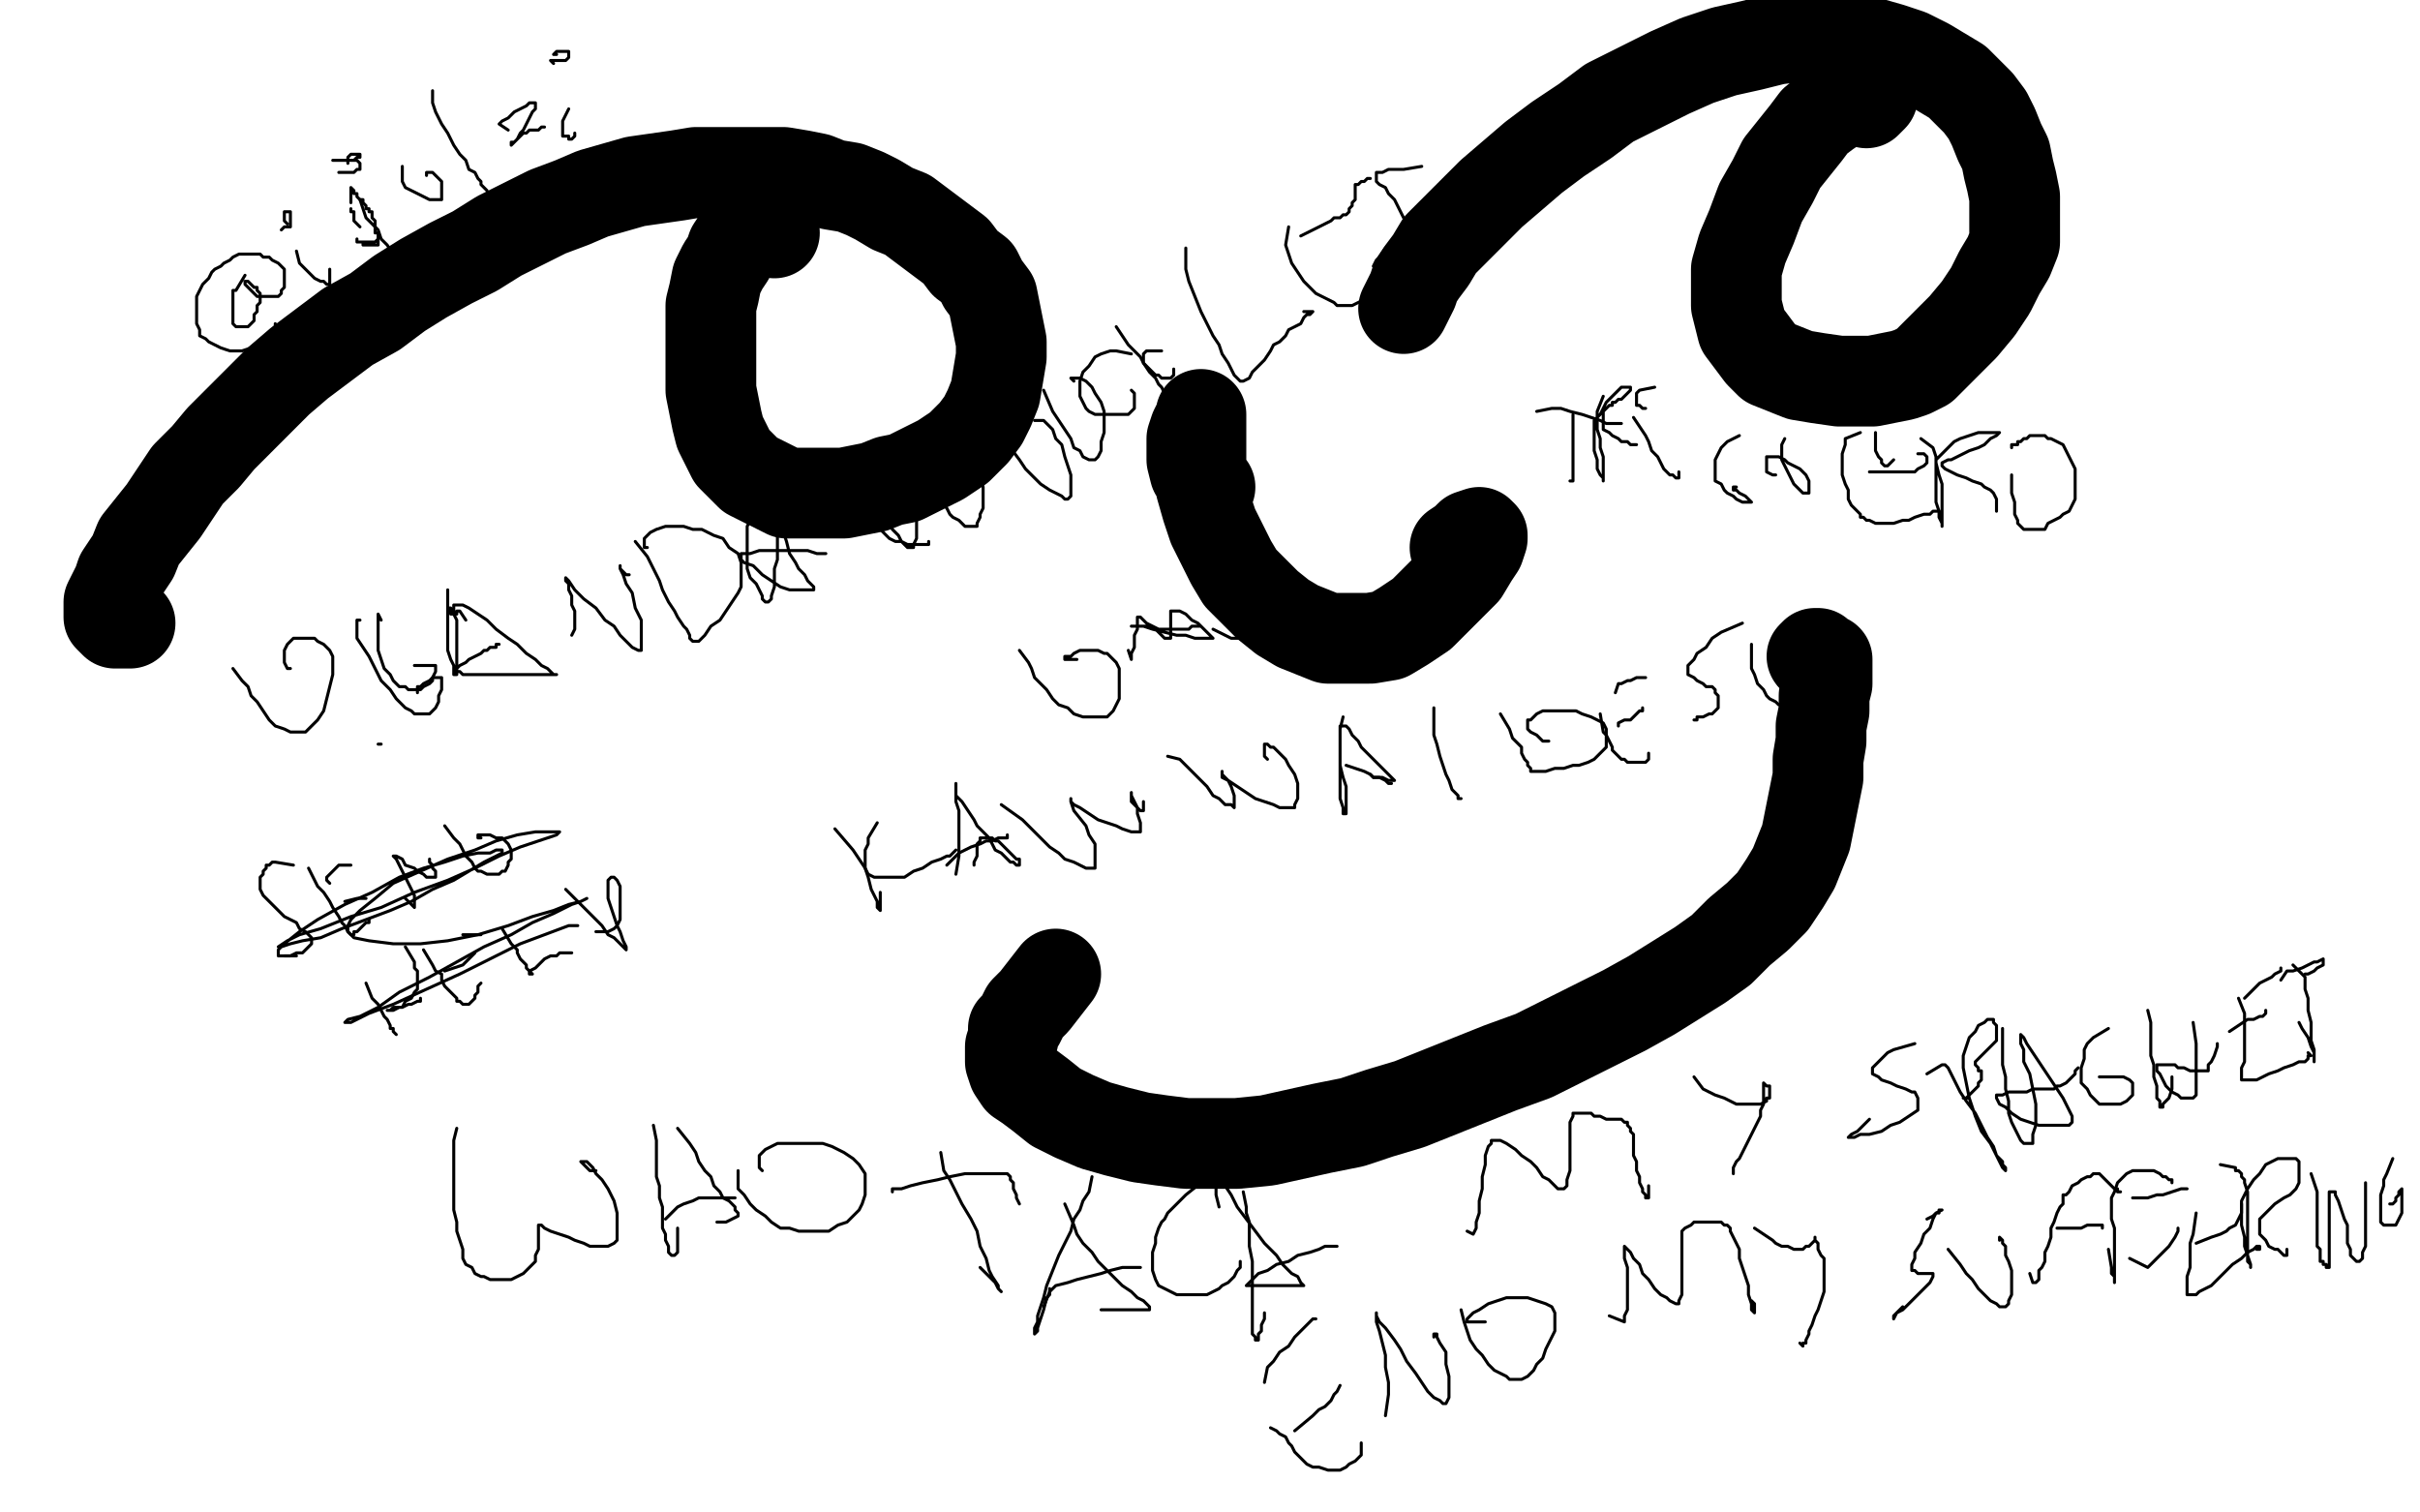 <?xml version="1.0" standalone="no"?>
<!DOCTYPE svg PUBLIC "-//W3C//DTD SVG 1.1//EN"
"http://www.w3.org/Graphics/SVG/1.1/DTD/svg11.dtd">

<svg width="800" height="500" version="1.1" xmlns="http://www.w3.org/2000/svg" xmlns:xlink="http://www.w3.org/1999/xlink" style="stroke-antialiasing: false"><desc>This SVG has been created on https://colorillo.com/</desc><rect x='0' y='0' width='800' height='500' style='fill: rgb(255,255,255); stroke-width:0' /><polyline points="43,206 38,206 38,206 37,205 37,205 36,204 36,204 36,203 36,203 36,202 36,202 36,201 36,201 36,199 36,199 37,197 37,197 38,195 38,195 39,193 39,193 40,190 40,190 42,187 44,184 46,179 50,174 54,169 58,163 62,157 68,151 73,145 79,139 85,133 92,126 99,120 107,114 115,108 124,103 132,97 140,92 149,87 157,83 165,78 173,74 181,70 189,67 196,64 203,62 210,60 217,59 224,58 230,57 236,57 241,57 247,57 253,57 259,57 265,58 270,59 275,61 281,62 286,64 290,66 295,69 300,71 304,74 308,77 312,80 316,83 319,87 323,90 325,94 328,98 329,103 330,108 331,113 331,118 330,124 329,130 327,135 325,139 322,143 320,145 317,148 314,150 311,152 307,154 303,156 299,158 294,159 289,161 284,162 279,163 273,163 268,163 264,163 260,163 256,161 252,159 248,157 245,154 242,151 240,147 238,143 237,139 236,134 235,129 235,124 235,119 235,114 235,110 235,105 235,101 236,97 237,92 239,88 241,85 242,82 244,79 246,77 247,76 248,75 249,74 250,74 251,74 253,75 254,76 256,77" style="fill: none; stroke: #000000; stroke-width: 30; stroke-linejoin: round; stroke-linecap: round; stroke-antialiasing: false; stroke-antialias: 0; opacity: 1.0"/>
<polyline points="464,102 466,98 466,98 467,96 467,96 468,93 468,93 470,90 470,90 473,86 473,86 476,81 476,81 481,76 481,76 487,70 487,70 493,64 493,64 500,58 500,58 507,52 507,52 515,46 515,46 524,40 524,40 532,34 542,29 552,24 561,20 570,17 579,15 587,13 595,12 603,12 610,13 618,14 625,16 631,18 637,21 642,24 647,27 651,31 654,34 657,38 659,42 661,47 663,51 664,56 665,60 666,65 666,70 666,74 666,80 664,85 661,90 658,96 654,102 649,108 644,113 640,117 636,121 632,123 629,124 624,125 619,126 614,126 608,126 601,125 595,124 590,122 585,120 582,117 579,113 576,109 575,105 574,101 574,95 574,89 576,82 579,75 582,67 586,60 589,54 593,49 597,44 600,40 604,37 607,35 609,33 612,32 614,31 616,31 617,30 618,30 619,30 619,31 619,32 617,34" style="fill: none; stroke: #000000; stroke-width: 30; stroke-linejoin: round; stroke-linecap: round; stroke-antialiasing: false; stroke-antialias: 0; opacity: 1.0"/>
<polyline points="400,161 395,156 395,156 394,152 394,152 394,149 394,149 394,145 394,145 395,142 395,142 396,140 396,140 397,138 397,138 397,137 397,137 397,139 397,139 397,141 397,141 397,145 397,150 397,155 397,161 399,168 401,174 404,180 407,186 410,191 415,196 419,200 424,204 429,207 434,209 439,211 443,211 448,211 453,211 459,210 464,207 470,203 475,198 480,193 484,189 487,184 489,181 490,178 490,177 489,176 486,177 484,179 481,181" style="fill: none; stroke: #000000; stroke-width: 30; stroke-linejoin: round; stroke-linecap: round; stroke-antialiasing: false; stroke-antialias: 0; opacity: 1.0"/>
<polyline points="349,322 342,331 342,331 339,334 339,334 337,338 337,338 335,340 335,340 335,343 335,343 334,346 334,346 334,348 334,348 334,351 334,351 335,354 335,354 337,357 337,357 340,359 340,359 344,362 344,362 349,366 349,366 355,369 355,369 362,372 362,372 369,374 377,376 384,377 392,378 401,378 409,378 419,377 428,375 437,373 447,371 456,368 466,365 476,361 486,357 496,353 507,349 517,344 527,339 537,334 546,329 554,324 562,319 569,314 575,308 581,303 586,298 590,292 593,287 595,282 597,277 598,272 599,267 600,262 601,257 601,251 602,245 602,240 603,235 603,230 604,226 604,223 604,220 604,218 602,217 601,216 600,216 599,217" style="fill: none; stroke: #000000; stroke-width: 30; stroke-linejoin: round; stroke-linecap: round; stroke-antialiasing: false; stroke-antialias: 0; opacity: 1.0"/>
<circle cx="599.5" cy="217.5" r="15" style="fill: #000000; stroke-antialiasing: false; stroke-antialias: 0; opacity: 1.0"/>
<polyline points="151,373 150,377 150,377 150,379 150,379 150,381 150,381 150,383 150,383 150,386 150,386 150,389 150,389 150,393 150,393 150,396 150,396 150,400 150,400 151,404 151,404 151,407 152,410 153,413 153,416 154,418 156,419 157,421 159,422 160,422 162,423 164,423 166,423 169,423 171,422 173,421 174,420 176,418 177,417 177,415 178,413 178,411 178,409 178,407 178,406 178,405 179,405 180,406 182,407 185,408 188,409 190,410 193,411 195,412 198,412 200,412 201,412 203,411 204,410 204,409 204,407 204,404 204,401 203,397 201,393 199,390 197,388 196,386 195,385 194,384 193,384 192,384 193,385 195,387 196,387 197,387" style="fill: none; stroke: #000000; stroke-width: 1; stroke-linejoin: round; stroke-linecap: round; stroke-antialiasing: false; stroke-antialias: 0; opacity: 1.0"/>
<polyline points="216,372 217,377 217,377 217,380 217,380 217,382 217,382 217,385 217,385 217,389 217,389 218,392 218,392 218,396 218,396 219,399 219,399 219,403 219,403 219,406 219,406 220,408 220,408 220,410 220,410 221,412 221,414 222,415 223,415 224,414 224,411 224,408 224,406" style="fill: none; stroke: #000000; stroke-width: 1; stroke-linejoin: round; stroke-linecap: round; stroke-antialiasing: false; stroke-antialias: 0; opacity: 1.0"/>
<polyline points="224,373 228,378 228,378 230,381 230,381 231,384 231,384 233,387 233,387 235,389 235,389 236,392 236,392 238,394 238,394 239,396 239,396 241,397 241,397 242,398 242,398 243,399 243,400 244,401 244,402 242,403 240,404 239,404 237,404" style="fill: none; stroke: #000000; stroke-width: 1; stroke-linejoin: round; stroke-linecap: round; stroke-antialiasing: false; stroke-antialias: 0; opacity: 1.0"/>
<polyline points="220,403 224,399 224,399 226,398 226,398 229,397 229,397 231,396 231,396 233,396 233,396 236,396 236,396 238,396 238,396 239,396 239,396 241,396 241,396 242,396 243,396" style="fill: none; stroke: #000000; stroke-width: 1; stroke-linejoin: round; stroke-linecap: round; stroke-antialiasing: false; stroke-antialias: 0; opacity: 1.0"/>
<polyline points="244,387 244,391 244,391 244,393 244,393 246,395 246,395 248,398 248,398 250,400 250,400 253,402 253,402 255,404 255,404 258,406 258,406 261,406 261,406 264,407 264,407 267,407 267,407 271,407 271,407 274,407 277,405 280,404 282,402 284,400 285,398 286,395 286,393 286,390 286,388 284,385 282,383 279,381 275,379 272,378 269,378 266,378 263,378 260,378 257,378 255,379 253,380 252,381 251,382 251,383 251,384 251,386 252,387" style="fill: none; stroke: #000000; stroke-width: 1; stroke-linejoin: round; stroke-linecap: round; stroke-antialiasing: false; stroke-antialias: 0; opacity: 1.0"/>
<polyline points="311,381 312,387 312,387 314,390 314,390 316,394 316,394 318,398 318,398 321,403 321,403 323,407 323,407 324,412 324,412 326,416 326,416 327,420 327,420 328,422 328,422 330,425 330,425 330,426 331,427 330,426 329,424 326,421 325,420 324,419" style="fill: none; stroke: #000000; stroke-width: 1; stroke-linejoin: round; stroke-linecap: round; stroke-antialiasing: false; stroke-antialias: 0; opacity: 1.0"/>
<polyline points="295,394 295,393 295,393 298,393 298,393 301,392 301,392 305,391 305,391 310,390 310,390 314,389 314,389 319,388 319,388 323,388 323,388 326,388 326,388 329,388 331,388 332,388 333,388 334,389 334,390 335,391 335,393 336,395 336,396 337,398" style="fill: none; stroke: #000000; stroke-width: 1; stroke-linejoin: round; stroke-linecap: round; stroke-antialiasing: false; stroke-antialias: 0; opacity: 1.0"/>
<polyline points="361,389 360,394 360,394 358,397 358,397 357,400 357,400 355,403 355,403 354,407 354,407 352,411 352,411 350,415 350,415 348,420 348,420 346,425 346,425 345,429 345,429 344,432 344,432 343,435 343,437 342,439 342,440 342,441 343,440 343,439 344,436 345,433 346,429 347,428 347,426" style="fill: none; stroke: #000000; stroke-width: 1; stroke-linejoin: round; stroke-linecap: round; stroke-antialiasing: false; stroke-antialias: 0; opacity: 1.0"/>
<polyline points="352,398 355,405 356,408 358,411 361,414 363,417 366,420 369,423 371,425 374,427 376,429 378,430 379,431 380,432 380,433 378,433 376,433 373,433 369,433 367,433 364,433" style="fill: none; stroke: #000000; stroke-width: 1; stroke-linejoin: round; stroke-linecap: round; stroke-antialiasing: false; stroke-antialias: 0; opacity: 1.0"/>
<polyline points="345,432 347,427 349,425 353,424 356,423 360,422 364,421 367,420 371,419 373,419 375,419 376,419 377,419" style="fill: none; stroke: #000000; stroke-width: 1; stroke-linejoin: round; stroke-linecap: round; stroke-antialiasing: false; stroke-antialias: 0; opacity: 1.0"/>
<polyline points="397,391 392,395 392,395 390,397 390,397 388,399 388,399 386,401 386,401 385,403 385,403 384,404 384,404 383,406 383,406 382,409 382,409 382,411 382,411 381,414 381,414 381,417 381,417 381,420 381,420 382,423 382,423 383,425 383,425 385,426 385,426 387,427 389,428 392,428 394,428 397,428 399,428 401,427 403,426 404,425 406,424 407,423 408,422 409,420 410,419 410,417" style="fill: none; stroke: #000000; stroke-width: 1; stroke-linejoin: round; stroke-linecap: round; stroke-antialiasing: false; stroke-antialias: 0; opacity: 1.0"/>
<polyline points="411,394 412,399 412,399 412,401 412,401 413,404 413,404 413,408 413,408 413,412 413,412 414,417 414,417 414,422 414,422 414,427 414,427 414,432 414,432 414,436 414,439 414,441 415,442 415,443 416,443 416,442 416,441 417,440 417,438 418,436 418,435 418,434" style="fill: none; stroke: #000000; stroke-width: 1; stroke-linejoin: round; stroke-linecap: round; stroke-antialiasing: false; stroke-antialias: 0; opacity: 1.0"/>
<polyline points="403,399 402,395 402,395 402,394 402,394 402,392 402,392 402,391 402,391 402,390 402,390 403,390 403,390 404,390 404,390 405,392 407,395 409,399 412,403 415,407 418,411 422,415 424,418 427,421 429,422 430,424 431,425 430,425 428,425 426,425 423,425 421,425 418,425 416,425 414,425 413,425 412,425 413,424 414,423 416,421 419,420 422,418 426,417 429,415 433,414 436,413 438,412 440,412 442,412" style="fill: none; stroke: #000000; stroke-width: 1; stroke-linejoin: round; stroke-linecap: round; stroke-antialiasing: false; stroke-antialias: 0; opacity: 1.0"/>
<polyline points="485,407 487,408 487,408 488,406 488,406 488,404 488,404 489,401 489,401 489,397 489,397 490,393 490,393 490,389 490,389 491,385 491,382 492,379 493,378 493,377 494,377 496,377 498,378 501,380 503,382 506,384 508,386 510,389 512,390 514,392 515,393 516,393 517,393 518,392 518,390 519,387 519,383 519,379 519,376 519,373 519,371 520,369 520,368 521,368 523,368 524,368 526,368 527,369 529,369 531,370 532,370 534,370 536,370 537,371 538,371 538,372 539,373 539,374 540,375 540,376 540,377 540,379 540,380 540,382 541,384 541,387 542,389 542,391 543,393 543,394 544,395 544,396 545,396 545,394 545,393 545,392" style="fill: none; stroke: #000000; stroke-width: 1; stroke-linejoin: round; stroke-linecap: round; stroke-antialiasing: false; stroke-antialias: 0; opacity: 1.0"/>
<polyline points="560,356 563,360 563,360 565,361 565,361 567,362 567,362 570,363 570,363 572,364 572,364 574,365 574,365 577,365 577,365 579,365 579,365 581,365 582,365 584,364 584,363 585,363 585,362 585,361 585,360 585,359 584,359 583,358 583,359 583,360 583,361 583,362 583,363 583,365 582,367 582,369 581,371 580,373 579,375 578,377 577,379 576,381 575,383 574,384 573,386 573,387 573,388" style="fill: none; stroke: #000000; stroke-width: 1; stroke-linejoin: round; stroke-linecap: round; stroke-antialiasing: false; stroke-antialias: 0; opacity: 1.0"/>
<polyline points="633,345 626,347 626,347 624,348 624,348 622,350 622,350 621,351 621,351 620,352 620,352 619,353 619,353 619,354 619,354 619,355 619,355 621,356 621,356 622,357 622,357 625,358 625,358 627,359 630,360 632,361 633,361 634,363 634,364 634,365 634,367 631,369 628,371 625,372 622,374 618,375 615,375 613,376 612,376 611,376 612,375 614,374 616,372 617,371 618,370" style="fill: none; stroke: #000000; stroke-width: 1; stroke-linejoin: round; stroke-linecap: round; stroke-antialiasing: false; stroke-antialias: 0; opacity: 1.0"/>
<polyline points="637,355 642,352 642,352 643,352 643,352 644,353 644,353 645,355 645,355 646,357 646,357 648,361 648,361 650,364 650,364 653,368 653,368 655,372 655,372 657,376 657,376 659,379 659,379 660,382 660,382 662,384 662,385 663,386 663,387 662,386 661,384 660,382 658,378 655,374 653,369 651,363 650,358 649,353 649,349 650,346 651,343 653,341 654,339 656,338 657,337 658,337 659,337 659,338 660,339 660,340 660,342 660,343 660,344 659,345 658,346 657,347 656,348 655,349 654,350 653,351 653,352 654,353 654,354 655,354 655,355 655,356 655,357 654,358 654,359 653,360 652,361 651,362 650,363 649,363 650,363 651,363" style="fill: none; stroke: #000000; stroke-width: 1; stroke-linejoin: round; stroke-linecap: round; stroke-antialiasing: false; stroke-antialias: 0; opacity: 1.0"/>
<polyline points="662,340 662,345 662,345 662,348 662,348 662,352 662,352 663,356 663,356 663,360 663,360 664,364 664,364 664,368 664,368 665,371 665,371 666,373 667,375 668,377 669,378 670,378 671,378 672,378 672,377 672,375 673,372 673,369 673,365 672,360 671,355 669,351 669,347 668,345 668,343 668,342 669,343 670,345 672,348 674,351 676,354 678,357 680,360 682,363 683,365 684,367 685,369 685,370 685,371 684,372 683,372 680,372 678,372 674,372 671,371 668,370 665,368 663,366 661,365 660,363 660,362 662,362 664,361 666,361 668,361 670,361 672,360 674,360 676,360 677,360 679,360 680,359 681,359 683,358 684,357 686,355 686,354 687,353" style="fill: none; stroke: #000000; stroke-width: 1; stroke-linejoin: round; stroke-linecap: round; stroke-antialiasing: false; stroke-antialias: 0; opacity: 1.0"/>
<polyline points="697,340 692,343 690,345 689,347 689,350 688,353 688,355 688,358 690,360 691,362 692,363 694,365 696,365 698,365 699,365 701,365 703,364 704,363 705,362 705,361 705,360 705,359 705,358 704,357 702,356 700,356 699,356 697,356 696,356 695,356 694,356" style="fill: none; stroke: #000000; stroke-width: 1; stroke-linejoin: round; stroke-linecap: round; stroke-antialiasing: false; stroke-antialias: 0; opacity: 1.0"/>
<polyline points="710,334 711,338 711,338 711,341 711,341 711,345 711,345 711,349 711,349 712,352 712,352 712,356 712,356 713,359 713,359 713,361 713,361 713,363 713,363 714,364 714,364 714,365 714,365 714,366 715,366 715,365 716,364 717,363 718,360 718,358 718,357 718,356" style="fill: none; stroke: #000000; stroke-width: 1; stroke-linejoin: round; stroke-linecap: round; stroke-antialiasing: false; stroke-antialias: 0; opacity: 1.0"/>
<polyline points="725,338 726,345 726,345 726,348 726,348 726,351 726,351 726,354 726,354 726,356 726,356 726,358 726,358 726,360 726,360 726,361 726,361 726,362 726,362 725,363 725,363 724,363 723,363 721,363 720,362 718,361 716,359 715,357 714,355 713,354 713,353 713,352 714,352 715,352 716,352 717,352 719,352 720,353 722,353 724,354 726,354 727,354 728,354 729,354 730,354 730,352 731,351 732,349 733,346 733,345" style="fill: none; stroke: #000000; stroke-width: 1; stroke-linejoin: round; stroke-linecap: round; stroke-antialiasing: false; stroke-antialias: 0; opacity: 1.0"/>
<polyline points="740,330 742,335 742,335 742,338 742,341 742,344 742,347 742,349 742,351 741,353 741,354 741,355 741,356 741,357 742,357 743,357 744,357 746,357 748,356 750,355 753,354 755,353 758,352 760,351 762,351 763,350 763,349 764,349 763,348" style="fill: none; stroke: #000000; stroke-width: 1; stroke-linejoin: round; stroke-linecap: round; stroke-antialiasing: false; stroke-antialias: 0; opacity: 1.0"/>
<polyline points="737,341 743,337 745,337 747,336 748,336 749,335 749,334" style="fill: none; stroke: #000000; stroke-width: 1; stroke-linejoin: round; stroke-linecap: round; stroke-antialiasing: false; stroke-antialias: 0; opacity: 1.0"/>
<polyline points="742,330 746,326 746,326 747,325 747,325 749,324 749,324 751,323 751,323 752,322 752,322 754,321 754,321 754,320 754,320" style="fill: none; stroke: #000000; stroke-width: 1; stroke-linejoin: round; stroke-linecap: round; stroke-antialiasing: false; stroke-antialias: 0; opacity: 1.0"/>
<polyline points="758,319 762,323 762,327 763,330 763,334 764,338 764,341 764,344 765,347 765,349 765,350 765,351 765,350 765,348 764,346 763,343 761,340 760,338" style="fill: none; stroke: #000000; stroke-width: 1; stroke-linejoin: round; stroke-linecap: round; stroke-antialiasing: false; stroke-antialias: 0; opacity: 1.0"/>
<polyline points="754,324 756,321 758,321 761,320 763,319 765,318 766,318 768,317 768,318 768,319 766,320 765,321 763,322 762,322" style="fill: none; stroke: #000000; stroke-width: 1; stroke-linejoin: round; stroke-linecap: round; stroke-antialiasing: false; stroke-antialias: 0; opacity: 1.0"/>
<circle cx="141.5" cy="93.5" r="0" style="fill: #000000; stroke-antialiasing: false; stroke-antialias: 0; opacity: 1.0"/>
<polyline points="81,91 78,96 78,96 77,96 77,96 77,97 77,97 77,99 77,99 77,100 77,100 77,101 77,101 77,103 77,103 77,104 77,104 77,106 77,107 78,108 79,108 80,108 81,108 82,108 83,107 84,106 84,104 85,103 85,101 86,100 86,99 86,98 86,97 85,96 85,95 84,95 83,94 82,93 81,93 81,94 82,95 83,96 84,97 85,98 86,98 87,98 88,98 90,98 91,98 92,98 93,97 93,96 94,95 94,94 94,93 94,92 94,90 94,89 93,88 92,87 90,86 89,85 87,85 86,84 84,84 82,84 81,84 79,84 77,85 76,86 74,87 73,88 71,89 70,90 69,92 68,93 67,94 66,96 65,98 65,99 65,101 65,103 65,105 65,107 66,109 66,111 68,112 69,113 71,114 73,115 76,116 78,116 80,116 83,115 85,114 87,113 89,111 90,110 91,109 91,108 91,107" style="fill: none; stroke: #000000; stroke-width: 1; stroke-linejoin: round; stroke-linecap: round; stroke-antialiasing: false; stroke-antialias: 0; opacity: 1.0"/>
<polyline points="98,83 99,87 99,87 101,89 101,89 102,90 102,90 104,92 104,92 106,93 106,93 107,93 107,93 108,94 108,94 109,94 109,94 109,93 109,92 109,91 109,90 109,89" style="fill: none; stroke: #000000; stroke-width: 1; stroke-linejoin: round; stroke-linecap: round; stroke-antialiasing: false; stroke-antialias: 0; opacity: 1.0"/>
<polyline points="93,76 94,75 94,75 95,75 95,75 96,75 96,75 96,74 96,74 96,73 96,73 96,72 96,72 96,71 96,71 96,70 95,70 94,70 94,71 94,72 94,73 95,74" style="fill: none; stroke: #000000; stroke-width: 1; stroke-linejoin: round; stroke-linecap: round; stroke-antialiasing: false; stroke-antialias: 0; opacity: 1.0"/>
<polyline points="119,66 121,72 121,72 123,74 123,74 125,76 125,76 126,79 126,79 128,81 128,81 130,84 130,84 131,86 131,86 132,88 132,88 133,90 133,90 133,92 133,92 134,93 134,94 133,95 132,95 131,95 129,95 126,95 124,95 122,95 120,94 119,93 118,92 118,91 118,90" style="fill: none; stroke: #000000; stroke-width: 1; stroke-linejoin: round; stroke-linecap: round; stroke-antialiasing: false; stroke-antialias: 0; opacity: 1.0"/>
<polyline points="112,57 115,57 115,57 116,57 116,57 117,57 117,57 118,56 118,56 119,56 119,56 119,55 119,55 119,54 119,54 118,53 117,53 116,53 114,53 113,53 112,53 111,53 110,53 111,53 112,53 113,53 115,53 116,53 117,53 118,52 119,52 119,51 118,51 117,51 116,51 115,52 115,53 115,54" style="fill: none; stroke: #000000; stroke-width: 1; stroke-linejoin: round; stroke-linecap: round; stroke-antialiasing: false; stroke-antialias: 0; opacity: 1.0"/>
<polyline points="133,55 133,60 133,60 134,62 134,62 136,63 136,63 138,64 138,64 140,65 140,65 142,66 142,66 143,66 143,66 144,66 144,66 145,66 145,66 146,66 146,66 146,65 146,65 146,64 146,64 146,63 146,63 146,62 146,61 146,60 145,59 144,58 143,57 142,57 141,57 141,58" style="fill: none; stroke: #000000; stroke-width: 1; stroke-linejoin: round; stroke-linecap: round; stroke-antialiasing: false; stroke-antialias: 0; opacity: 1.0"/>
<circle cx="141.5" cy="58.5" r="0" style="fill: #000000; stroke-antialiasing: false; stroke-antialias: 0; opacity: 1.0"/>
<polyline points="143,30 143,34 143,34 144,37 144,37 146,41 146,41 148,44 148,44 150,48 150,48 152,51 152,51 154,53 154,53 155,56 155,56 157,57 157,57 158,59 158,59 159,60 159,60 159,61 159,61 160,62 160,62 161,63" style="fill: none; stroke: #000000; stroke-width: 1; stroke-linejoin: round; stroke-linecap: round; stroke-antialiasing: false; stroke-antialias: 0; opacity: 1.0"/>
<polyline points="119,75 117,73 117,73 117,72 117,72 117,71 117,71 117,70 117,70 116,70 116,69" style="fill: none; stroke: #000000; stroke-width: 1; stroke-linejoin: round; stroke-linecap: round; stroke-antialiasing: false; stroke-antialias: 0; opacity: 1.0"/>
<polyline points="116,67 116,65 116,64 116,63 116,62 117,63 117,64 118,64 118,65 119,66 120,66 120,67 121,68 121,69 122,69 122,70 123,70 123,71 123,72 124,73 124,74 124,75 124,76 124,77 125,77 125,78 125,79 124,80 123,80 122,80 121,80 120,80 119,80 118,80 118,79 118,80 119,80 120,80 120,81 121,81 122,81 123,81 124,81 125,81 125,80 125,79" style="fill: none; stroke: #000000; stroke-width: 1; stroke-linejoin: round; stroke-linecap: round; stroke-antialiasing: false; stroke-antialias: 0; opacity: 1.0"/>
<polyline points="168,43 165,41 165,41 166,40 168,39 170,37 172,36 174,35 175,34 176,34 177,34 177,35 177,36 176,37 175,39 174,41 173,43 172,44 171,46 170,47 169,48 169,47 170,47 171,46 172,45 173,44 174,44 175,43 176,43 178,43 179,42 180,42" style="fill: none; stroke: #000000; stroke-width: 1; stroke-linejoin: round; stroke-linecap: round; stroke-antialiasing: false; stroke-antialias: 0; opacity: 1.0"/>
<polyline points="188,36 186,40 186,40 186,42 186,42 186,43 186,43 186,44 186,44 186,45 186,45 187,45 187,45 188,45 188,45 188,46 188,46 189,46 189,46 190,45 190,44" style="fill: none; stroke: #000000; stroke-width: 1; stroke-linejoin: round; stroke-linecap: round; stroke-antialiasing: false; stroke-antialias: 0; opacity: 1.0"/>
<polyline points="183,21 182,20 182,20 183,20 183,20 184,20 184,20 185,20 185,20 186,20 186,20 187,20 187,20 188,19 188,19 188,18 188,17 187,17 186,17 185,17 184,17 183,18 184,18" style="fill: none; stroke: #000000; stroke-width: 1; stroke-linejoin: round; stroke-linecap: round; stroke-antialiasing: false; stroke-antialias: 0; opacity: 1.0"/>
<polyline points="125,246 126,246 126,246" style="fill: none; stroke: #000000; stroke-width: 1; stroke-linejoin: round; stroke-linecap: round; stroke-antialiasing: false; stroke-antialias: 0; opacity: 1.0"/>
<polyline points="77,221 80,225 80,225 82,227 82,227 83,230 83,230 85,232 85,232 87,235 87,235 89,238 89,238 91,240 91,240 94,241 94,241 96,242 96,242 99,242 99,242 101,242 101,242 103,240 105,238 107,235 108,231 109,227 110,223 110,220 110,217 109,215 107,213 105,212 104,211 102,211 100,211 99,211 97,211 96,212 95,213 94,215 94,217 94,219 95,221 96,221" style="fill: none; stroke: #000000; stroke-width: 1; stroke-linejoin: round; stroke-linecap: round; stroke-antialiasing: false; stroke-antialias: 0; opacity: 1.0"/>
<circle cx="147.5" cy="223.5" r="0" style="fill: #000000; stroke-antialiasing: false; stroke-antialias: 0; opacity: 1.0"/>
<polyline points="119,205 118,205 118,205 118,206 118,206 118,207 118,207 118,209 118,209 118,211 118,211 120,214 120,214 122,217 122,217 124,221 124,221 126,225 126,225 129,228 129,228 131,231 131,231 134,234 134,234 136,235 136,235 137,236 139,236 141,236 142,236 144,234 145,232 145,230 146,228 146,226 146,225 146,224 145,224 144,224 143,224 142,225 140,226 139,227 138,227 138,228 138,229" style="fill: none; stroke: #000000; stroke-width: 1; stroke-linejoin: round; stroke-linecap: round; stroke-antialiasing: false; stroke-antialias: 0; opacity: 1.0"/>
<polyline points="126,205 125,203 125,203 125,204 125,204 125,206 125,206 125,207 125,207 125,210 125,210 125,212 125,212 125,215 125,215 126,218 126,218 127,221 127,221 129,223 130,225 132,227 134,227 135,228 137,228 139,228 140,227 142,226 143,225 143,224 144,222 144,221 144,220 143,220 142,220 141,220 140,220 138,220 137,220 138,220 139,220 140,220 141,220" style="fill: none; stroke: #000000; stroke-width: 1; stroke-linejoin: round; stroke-linecap: round; stroke-antialiasing: false; stroke-antialias: 0; opacity: 1.0"/>
<polyline points="154,205 152,202 151,202 151,203 150,203 149,203 149,202 149,201 148,201 148,200 148,199 148,198 148,197 148,196 148,195 148,196 148,197 148,200 148,204 148,207 148,211 148,215 149,218 150,220 150,222 150,223 151,223 151,222 151,221 151,218 151,216 151,213 151,210 151,207 151,205 150,203 150,201 150,200 151,200 153,200 155,201 158,203 161,205 164,208 168,211 171,213 174,216 177,218 179,220 181,221 182,222 183,223 184,223 183,223 181,223 178,223 174,223 170,223 166,223 163,223 160,223 158,223 156,223 155,223 153,223 152,222 151,222 151,221 152,220 154,219 155,218 157,217 159,216 160,215 161,215 162,214 163,214 164,214 164,213 165,213" style="fill: none; stroke: #000000; stroke-width: 1; stroke-linejoin: round; stroke-linecap: round; stroke-antialiasing: false; stroke-antialias: 0; opacity: 1.0"/>
<polyline points="189,210 190,208 190,208 190,206 190,206 190,204 190,204 190,202 190,202 189,200 189,200 189,197 189,197 188,195 188,195 188,193 188,193 187,192 187,192 187,191 187,191 188,192 190,195 193,198 197,201 200,205 203,207 205,210 207,212 209,214 211,215 212,215 212,214 212,212 212,209 212,205 210,201 209,196 207,193 206,190 205,188 205,187 205,188 206,189 207,190 208,190" style="fill: none; stroke: #000000; stroke-width: 1; stroke-linejoin: round; stroke-linecap: round; stroke-antialiasing: false; stroke-antialias: 0; opacity: 1.0"/>
<polyline points="210,179 214,184 216,188 218,192 219,195 221,199 223,202 224,204 226,207 227,208 228,210 228,211 229,212 230,212 231,212 232,211 233,210 235,207 238,205 240,202 242,199 244,196 245,194 245,191 245,189 245,186 244,183 241,181 239,178 236,177 232,175 229,175 226,174 222,174 220,174 217,175 215,176 214,177 213,178 213,179 213,180 213,181 214,181" style="fill: none; stroke: #000000; stroke-width: 1; stroke-linejoin: round; stroke-linecap: round; stroke-antialiasing: false; stroke-antialias: 0; opacity: 1.0"/>
<polyline points="255,166 250,169 250,169 248,172 248,172 247,174 247,174 247,177 247,177 247,180 247,180 247,183 247,183 247,185 247,185 247,188 247,188 248,191 248,191 250,193 250,193 251,195 251,195 252,197 252,197 252,198 252,198 253,199 254,199 255,198 255,197 256,194 256,191 256,188 257,185 257,181 257,177 257,174 257,172 257,170 257,169 257,171 258,173 259,176 260,179 261,183 263,186 264,188 266,190 267,192 268,193 269,194 269,195 268,195 266,195 264,195 261,195 258,194 255,192 252,190 249,187 246,186 245,185 245,184 245,183 246,183 248,183 251,182 255,182 258,182 261,182 264,182 267,182 270,183 272,183 273,183" style="fill: none; stroke: #000000; stroke-width: 1; stroke-linejoin: round; stroke-linecap: round; stroke-antialiasing: false; stroke-antialias: 0; opacity: 1.0"/>
<polyline points="282,155 286,161 288,164 290,167 292,170 294,173 295,175 297,177 298,179 299,180 300,181 301,181 302,181 302,180 303,178 303,176 303,175 303,173 303,171 303,169 302,168 302,167 301,167 300,167 299,167 298,167 296,167 294,168 293,169 291,170 291,171 291,173 291,175 292,176 294,178 296,179 298,179 300,180 302,180 304,180 305,180 307,180 307,179" style="fill: none; stroke: #000000; stroke-width: 1; stroke-linejoin: round; stroke-linecap: round; stroke-antialiasing: false; stroke-antialias: 0; opacity: 1.0"/>
<circle cx="307.5" cy="179.5" r="0" style="fill: #000000; stroke-antialiasing: false; stroke-antialias: 0; opacity: 1.0"/>
<polyline points="310,155 309,158 309,158 310,160 310,160 310,161 310,161 311,163 311,163 312,165 312,165 312,167 312,167 313,168 313,168 314,170 314,170 315,171 315,171 317,172 318,173 319,174 320,174 321,174 322,174 323,174 323,173 324,171 324,170 325,168 325,166 325,164 325,161 324,158 323,155 322,152 321,149 321,147 321,146 320,146 319,147 319,149 319,151 319,152 319,153" style="fill: none; stroke: #000000; stroke-width: 1; stroke-linejoin: round; stroke-linecap: round; stroke-antialiasing: false; stroke-antialias: 0; opacity: 1.0"/>
<polyline points="334,148 337,152 337,152 339,155 339,155 342,158 342,158 344,160 344,160 347,162 347,162 349,163 349,163 351,164 351,164 352,165 352,165 353,165 354,164 354,162 354,160 354,157 353,154 352,151 351,147 349,145 348,142 346,140 345,139 344,139 343,139 342,139" style="fill: none; stroke: #000000; stroke-width: 1; stroke-linejoin: round; stroke-linecap: round; stroke-antialiasing: false; stroke-antialias: 0; opacity: 1.0"/>
<polyline points="345,129 348,136 348,136 350,139 350,139 352,142 352,142 354,145 354,145 355,148 355,148 357,149 357,149 358,151 358,151 360,152 360,152 361,152 361,152 362,152 363,151 364,149 364,146 365,143 365,140 365,136 364,133 362,130 361,128 359,126 357,125 356,125 355,125 354,125 355,126" style="fill: none; stroke: #000000; stroke-width: 1; stroke-linejoin: round; stroke-linecap: round; stroke-antialiasing: false; stroke-antialias: 0; opacity: 1.0"/>
<polyline points="374,117 369,116 369,116 367,116 367,116 364,117 364,117 362,118 362,118 360,121 360,121 358,123 358,123 357,126 357,126 357,129 357,129 357,131 357,131 358,133 358,133 359,135 359,135 360,136 360,136 362,137 362,137 364,137 364,137 366,137 368,137 370,137 371,137 373,137 374,136 375,135 375,134 375,132 375,130 374,129" style="fill: none; stroke: #000000; stroke-width: 1; stroke-linejoin: round; stroke-linecap: round; stroke-antialiasing: false; stroke-antialias: 0; opacity: 1.0"/>
<circle cx="374.5" cy="129.5" r="0" style="fill: #000000; stroke-antialiasing: false; stroke-antialias: 0; opacity: 1.0"/>
<polyline points="369,108 373,114 373,114 375,116 375,116 377,118 377,118 378,120 378,120 380,123 380,123 382,125 382,125 383,127 383,127 384,128 384,128 385,130 385,130 386,131 386,131 387,133 387,133 387,134 388,135 388,136 389,136 389,137 390,137" style="fill: none; stroke: #000000; stroke-width: 1; stroke-linejoin: round; stroke-linecap: round; stroke-antialiasing: false; stroke-antialias: 0; opacity: 1.0"/>
<polyline points="384,116 379,116 379,116 378,117 378,117 378,118 378,118 378,119 378,119 378,120 378,120 379,121 379,121 380,122 380,122 381,123 381,123 382,124 382,124 383,124 383,124 384,125 385,125 386,125 387,125 388,124 388,123 388,122" style="fill: none; stroke: #000000; stroke-width: 1; stroke-linejoin: round; stroke-linecap: round; stroke-antialiasing: false; stroke-antialias: 0; opacity: 1.0"/>
<polyline points="392,82 392,89 392,89 393,93 393,93 395,98 395,98 397,103 397,103 399,107 399,107 401,111 401,111 403,114 403,114 404,117 404,117 406,120 406,120 407,122 407,122 408,124 408,124 409,125 409,125 410,126 410,126 411,126 413,125 414,123 416,121 418,119 420,116 421,114 423,113 425,111 426,109 428,108 430,107 431,105 432,104 433,104 434,103 433,103 432,103 431,103" style="fill: none; stroke: #000000; stroke-width: 1; stroke-linejoin: round; stroke-linecap: round; stroke-antialiasing: false; stroke-antialias: 0; opacity: 1.0"/>
<polyline points="426,75 425,81 425,81 426,84 426,84 427,87 427,87 429,90 429,90 431,93 431,93 433,95 433,95 435,97 435,97 437,98 437,98 439,99 439,99 441,100 441,100 442,101 444,101 446,101 447,101 449,100 451,99 453,98 455,96 457,95 458,94 459,94 460,93 461,93 461,92 461,91 461,90 461,89 460,89" style="fill: none; stroke: #000000; stroke-width: 1; stroke-linejoin: round; stroke-linecap: round; stroke-antialiasing: false; stroke-antialias: 0; opacity: 1.0"/>
<polyline points="430,78 436,75 436,75 438,74 438,74 440,73 440,73 441,72 441,72 443,72 443,72 444,71 444,71 445,71 445,71 446,70 446,70 446,69 446,69 447,68 447,68 447,67 448,66 448,64 448,63 448,62 448,61 449,61 450,60 451,60 452,59 453,59" style="fill: none; stroke: #000000; stroke-width: 1; stroke-linejoin: round; stroke-linecap: round; stroke-antialiasing: false; stroke-antialias: 0; opacity: 1.0"/>
<polyline points="470,55 464,56 464,56 461,56 461,56 459,56 459,56 457,57 457,57 456,57 456,57 455,57 455,57 455,58 455,58 455,59 455,59 455,60 455,60 456,61 456,61 458,62 458,62 459,64 461,66 462,68 463,70 464,72 465,74 465,75 465,77 465,78 465,79 464,79 463,79 462,79 461,80 459,81 458,82 456,85 455,86 454,88" style="fill: none; stroke: #000000; stroke-width: 1; stroke-linejoin: round; stroke-linecap: round; stroke-antialiasing: false; stroke-antialias: 0; opacity: 1.0"/>
<polyline points="337,215 340,219 340,219 341,221 341,221 342,224 342,224 344,226 344,226 346,228 346,228 348,231 348,231 350,233 350,233 353,234 353,234 355,236 355,236 358,237 360,237 362,237 364,237 366,237 367,236 368,235 369,233 370,231 370,230 370,228 370,226 370,223 370,221 369,219 368,218 366,216 365,216 363,215 361,215 359,215 357,215 355,216 354,217 353,217 352,217 352,218 353,218 354,218 355,218 356,218" style="fill: none; stroke: #000000; stroke-width: 1; stroke-linejoin: round; stroke-linecap: round; stroke-antialiasing: false; stroke-antialias: 0; opacity: 1.0"/>
<polyline points="373,215 374,218 374,218 374,217 374,217 374,216 374,216 375,214 375,214 375,212 375,210 376,208 376,206 376,205 376,204 377,204 378,205 379,206 381,207 382,208 383,209 384,210 385,211 386,211 387,211 387,210 387,209 387,207 387,205 387,204 387,203 387,202 388,202 389,202 390,202 392,203 394,205 396,206 398,208 399,209 400,210 401,211 400,211 398,211 395,211 392,210 389,210 385,209 381,208 378,207 376,207 375,207 374,207 375,207 376,207 379,207 381,207 383,208 386,208 388,208 391,208 393,208 394,207 395,207 396,207 397,207" style="fill: none; stroke: #000000; stroke-width: 1; stroke-linejoin: round; stroke-linecap: round; stroke-antialiasing: false; stroke-antialias: 0; opacity: 1.0"/>
<polyline points="401,208 407,211 407,211 408,211 408,211 409,211 409,211 410,211 410,211 411,211 411,211 411,210 411,210 411,208 411,208 411,206 411,206 411,204 411,204 411,202 411,202 410,199 410,199 409,196 408,194 407,192 406,191 407,192 409,195 410,197 412,199 414,201 416,203 417,205 418,205 419,206 420,206 420,204 420,203 420,200 420,197 419,195 418,193 418,192 419,193 420,194 420,195 421,195" style="fill: none; stroke: #000000; stroke-width: 1; stroke-linejoin: round; stroke-linecap: round; stroke-antialiasing: false; stroke-antialias: 0; opacity: 1.0"/>
<polyline points="520,138 520,137 520,137 520,138 520,138 520,141 520,141 520,144 520,144 520,147 520,147 520,151 520,151 520,153 520,153 520,155 520,157 520,158 520,159 519,159" style="fill: none; stroke: #000000; stroke-width: 1; stroke-linejoin: round; stroke-linecap: round; stroke-antialiasing: false; stroke-antialias: 0; opacity: 1.0"/>
<circle cx="536.5" cy="140.5" r="0" style="fill: #000000; stroke-antialiasing: false; stroke-antialias: 0; opacity: 1.0"/>
<polyline points="508,136 513,135 513,135 516,135 516,135 519,136 519,136 523,137 523,137 526,138 526,138 529,139 529,139 531,140 531,140 534,140 534,140 535,140 535,140 536,140 536,140" style="fill: none; stroke: #000000; stroke-width: 1; stroke-linejoin: round; stroke-linecap: round; stroke-antialiasing: false; stroke-antialias: 0; opacity: 1.0"/>
<polyline points="530,131 528,136 528,136 528,139 528,139 528,142 528,142 529,145 529,145 529,148 529,148 530,151 530,151 530,153 530,153 530,156 530,156 530,157 530,157 530,158 530,158 530,159 530,158 529,157 528,155 528,152 527,149 527,147 527,144 527,142 527,139 529,137 530,135 531,133 533,131 534,130 535,129 536,128 537,128 538,128 539,128 539,129 538,130 537,131 536,132 535,132 534,133 533,133 533,134 532,134 531,135 530,136 530,137 530,138 530,139 530,140 530,142 532,143 533,144 535,145 536,146 538,146 539,147 540,147 541,147" style="fill: none; stroke: #000000; stroke-width: 1; stroke-linejoin: round; stroke-linecap: round; stroke-antialiasing: false; stroke-antialias: 0; opacity: 1.0"/>
<polyline points="540,138 544,144 544,144 545,146 545,146 546,149 546,149 548,151 548,151 549,153 549,153 550,155 550,155 551,156 551,156 552,157 552,157 553,157 554,158 555,158 555,157 555,156" style="fill: none; stroke: #000000; stroke-width: 1; stroke-linejoin: round; stroke-linecap: round; stroke-antialiasing: false; stroke-antialias: 0; opacity: 1.0"/>
<polyline points="547,128 542,129 542,129 541,130 541,130 541,131 541,131 541,132 541,132 541,133 541,133 541,134 541,134 542,134 542,134 543,135 543,135 544,135 544,135" style="fill: none; stroke: #000000; stroke-width: 1; stroke-linejoin: round; stroke-linecap: round; stroke-antialiasing: false; stroke-antialias: 0; opacity: 1.0"/>
<polyline points="575,144 571,146 571,146 570,147 570,147 569,148 569,148 568,150 568,150 567,152 567,152 567,153 567,153 567,155 567,155 567,157 567,157 567,159 567,159 569,160 569,160 570,162 571,163 573,164 574,165 576,166 577,166 578,166 579,166 578,165 577,164 575,163 574,162 573,162 573,161 574,161" style="fill: none; stroke: #000000; stroke-width: 1; stroke-linejoin: round; stroke-linecap: round; stroke-antialiasing: false; stroke-antialias: 0; opacity: 1.0"/>
<polyline points="590,145 589,147 589,147 589,149 589,149 589,152 589,152 590,154 590,154 591,156 591,156 592,158 592,158 593,160 593,160 594,161 594,161 595,162 596,163 597,163 598,163 598,162 598,161 598,159 597,157 595,155 593,154 591,153 590,152 588,151 586,151 585,151 584,151 584,152 584,153 584,154 584,155 584,156 586,157 587,157" style="fill: none; stroke: #000000; stroke-width: 1; stroke-linejoin: round; stroke-linecap: round; stroke-antialiasing: false; stroke-antialias: 0; opacity: 1.0"/>
<polyline points="615,143 610,145 610,145 610,147 610,147 609,150 609,150 609,152 609,152 609,155 609,155 609,157 609,157 610,160 610,160 611,162 611,162 611,165 611,165 612,167 612,167 613,168 613,168 614,169 615,170 615,171 616,171 617,172 618,172 620,173 622,173 624,173 626,173 629,172 631,172 633,171 636,170 638,170 639,169 640,169 641,169" style="fill: none; stroke: #000000; stroke-width: 1; stroke-linejoin: round; stroke-linecap: round; stroke-antialiasing: false; stroke-antialias: 0; opacity: 1.0"/>
<polyline points="618,156 625,156 625,156 628,156 628,156 630,156 630,156 633,156 633,156 634,155 634,155 636,154 636,154 637,153 637,153 637,152 637,152 637,151 637,151 636,150 636,150 634,150 634,150" style="fill: none; stroke: #000000; stroke-width: 1; stroke-linejoin: round; stroke-linecap: round; stroke-antialiasing: false; stroke-antialias: 0; opacity: 1.0"/>
<polyline points="620,143 620,149 620,149 621,151 621,151 622,152 622,152 622,153 622,153 623,154 623,154 624,154 624,154 625,153 625,153 626,152 626,152" style="fill: none; stroke: #000000; stroke-width: 1; stroke-linejoin: round; stroke-linecap: round; stroke-antialiasing: false; stroke-antialias: 0; opacity: 1.0"/>
<polyline points="635,145 639,148 639,148 640,151 640,151 640,153 640,153 641,157 641,157 642,160 642,160 642,163 642,163 642,166 642,166 642,169 642,169 642,171 642,171 642,173 642,173 642,174 642,174 642,173 641,171 641,169 640,166 640,162 640,159 640,155 640,152 642,150 644,148 646,146 648,145 651,144 654,143 656,143 658,143 659,143 660,143 661,143 660,144 658,145 656,147 654,148 651,149 649,150 647,151 645,152 644,152 642,153 642,154 643,155 645,156 647,157 650,158 652,159 655,160 656,161 658,162 659,163 660,165 660,166 660,167 660,168 660,169" style="fill: none; stroke: #000000; stroke-width: 1; stroke-linejoin: round; stroke-linecap: round; stroke-antialiasing: false; stroke-antialias: 0; opacity: 1.0"/>
<polyline points="665,157 665,161 665,161 665,163 665,163 666,166 666,166 666,168 666,168 666,170 666,170 667,172 667,172 667,173 667,173 668,174 668,174 669,175 669,175 670,175 670,175 671,175 671,175 673,175 673,175 674,175 676,175 677,173 679,172 681,171 682,170 684,169 685,167 686,165 686,164 686,162 686,160 686,157 686,155 685,153 684,151 683,149 682,147 680,146 678,145 677,145 676,144 674,144 673,144 672,144 671,144 670,145 669,145 668,146 667,146 667,147 666,147 665,147 665,148" style="fill: none; stroke: #000000; stroke-width: 1; stroke-linejoin: round; stroke-linecap: round; stroke-antialiasing: false; stroke-antialias: 0; opacity: 1.0"/>
<polyline points="276,274 282,281 282,281 284,284 284,284 286,287 286,287 287,290 287,290 288,294 288,294 289,296 289,296 290,298 290,298 290,300 290,300 291,301 291,301 291,300 291,298 291,297 291,295" style="fill: none; stroke: #000000; stroke-width: 1; stroke-linejoin: round; stroke-linecap: round; stroke-antialiasing: false; stroke-antialias: 0; opacity: 1.0"/>
<polyline points="290,272 287,277 287,277 287,279 287,279 286,281 286,281 286,283 286,283 286,285 286,285 286,287 286,287 287,289 287,289 289,290 289,290 291,290 291,290 293,290 293,290 296,290 296,290 299,290 299,290 302,288 305,287 308,285 311,284 313,283 314,283 315,282 316,281" style="fill: none; stroke: #000000; stroke-width: 1; stroke-linejoin: round; stroke-linecap: round; stroke-antialiasing: false; stroke-antialias: 0; opacity: 1.0"/>
<polyline points="316,289 317,283 317,283 317,280 317,280 317,278 317,278 317,275 317,275 317,271 317,271 317,268 317,268 316,265 316,265 316,262 316,262 316,261 316,261 316,259 316,259 316,261 316,263 318,265 320,268 322,271 323,273 325,275 327,277 328,279 329,281 331,282 332,283 333,284 334,285 335,285 336,286 337,286 337,285 337,284 336,284 335,283 334,282 333,281 332,280 331,279 330,278 329,278 328,277 327,277 326,277 325,277 324,277 324,278 323,279 323,281 323,283 322,285 322,286" style="fill: none; stroke: #000000; stroke-width: 1; stroke-linejoin: round; stroke-linecap: round; stroke-antialiasing: false; stroke-antialias: 0; opacity: 1.0"/>
<polyline points="313,286 317,282 317,282 319,281 319,281 321,280 321,280 324,279 324,279 326,278 326,278 328,278 328,278 330,277 330,277 331,277 331,277 332,277 332,277 333,277 333,277 333,276" style="fill: none; stroke: #000000; stroke-width: 1; stroke-linejoin: round; stroke-linecap: round; stroke-antialiasing: false; stroke-antialias: 0; opacity: 1.0"/>
<polyline points="331,266 338,271 341,274 344,277 347,280 350,282 352,284 355,285 357,286 359,287 361,287 362,287 362,286 362,285 362,282 362,279 360,276 359,273 355,268 354,265 354,264 354,265 355,266 357,267 360,269 363,271 366,272 369,273 371,274 374,275 375,275 376,275 377,275 377,273 377,272 376,269 376,267 375,265 374,263 374,262 374,263 374,265 375,266 376,267 377,268 378,268 378,267 378,266 378,265" style="fill: none; stroke: #000000; stroke-width: 1; stroke-linejoin: round; stroke-linecap: round; stroke-antialiasing: false; stroke-antialias: 0; opacity: 1.0"/>
<polyline points="386,250 390,251 390,251 392,253 392,253 394,255 394,255 397,258 397,258 399,260 399,260 401,263 401,263 403,264 403,264 405,266 405,266 407,266 407,266 408,267 408,267 408,266 408,265 408,263 407,260 406,258 405,257 404,256 404,255 404,256 404,257 406,258 409,260 412,262 415,264 418,265 421,266 423,267 425,267 427,267 428,267 428,266 429,264 429,261 429,259 428,256 426,253 425,251 423,249 421,247 420,247 419,246 418,246 418,247 418,248 418,249 418,250 419,251" style="fill: none; stroke: #000000; stroke-width: 1; stroke-linejoin: round; stroke-linecap: round; stroke-antialiasing: false; stroke-antialias: 0; opacity: 1.0"/>
<polyline points="444,237 443,241 443,241 443,244 443,244 443,247 443,247 443,250 443,250 443,254 443,254 443,258 443,258 443,261 443,261 443,264 443,264 444,267 444,267 444,268 444,269 445,269 445,268 445,266 445,263 445,260 444,257 443,253 443,250 443,247 443,244 443,242 443,241 443,240 444,240 445,240 446,241 447,243 449,245 450,247 452,249 454,251 456,253 458,255 459,256 460,257 461,258 460,258 459,258 457,257 454,257 453,256" style="fill: none; stroke: #000000; stroke-width: 1; stroke-linejoin: round; stroke-linecap: round; stroke-antialiasing: false; stroke-antialias: 0; opacity: 1.0"/>
<polyline points="445,253 451,255 453,256 454,257 456,257 458,258 459,259 460,259" style="fill: none; stroke: #000000; stroke-width: 1; stroke-linejoin: round; stroke-linecap: round; stroke-antialiasing: false; stroke-antialias: 0; opacity: 1.0"/>
<polyline points="474,234 474,240 474,240 474,243 474,243 475,246 475,246 476,250 476,250 477,253 477,253 478,256 478,256 479,258 479,258 480,261 480,261 481,262 481,262 482,263 482,263 482,264 482,264 483,264 483,264" style="fill: none; stroke: #000000; stroke-width: 1; stroke-linejoin: round; stroke-linecap: round; stroke-antialiasing: false; stroke-antialias: 0; opacity: 1.0"/>
<polyline points="496,236 499,241 499,241 500,244 500,244 501,245 501,245 503,247 503,247 503,249 503,249 504,251 504,251 505,252 505,252 505,253 505,253 506,254 506,254 506,255 506,255 507,255 509,255 511,255 514,254 517,254 520,253 522,253 525,252 527,251 528,250 530,248 531,247 531,246 531,245 531,243 531,242 531,241 530,239 528,238 526,237 523,236 521,235 518,235 515,235 512,235 510,235 508,236 507,237 506,238 505,238 505,239 505,240 505,241 506,242 508,243 510,245 511,245 512,245" style="fill: none; stroke: #000000; stroke-width: 1; stroke-linejoin: round; stroke-linecap: round; stroke-antialiasing: false; stroke-antialias: 0; opacity: 1.0"/>
<polyline points="529,236 530,242 530,242 531,243 531,243 532,245 532,245 533,247 533,247 533,248 533,248 534,249 534,249 535,250 535,250 536,251 536,251 537,251 538,252 540,252 541,252 542,252 543,252 544,252 545,251 545,250 545,249" style="fill: none; stroke: #000000; stroke-width: 1; stroke-linejoin: round; stroke-linecap: round; stroke-antialiasing: false; stroke-antialias: 0; opacity: 1.0"/>
<polyline points="535,240 535,239 535,239 537,238 537,238 539,238 539,238 540,237 540,237 541,236 541,236 542,235 542,235 543,235 543,235 543,234 543,234" style="fill: none; stroke: #000000; stroke-width: 1; stroke-linejoin: round; stroke-linecap: round; stroke-antialiasing: false; stroke-antialias: 0; opacity: 1.0"/>
<polyline points="534,229 535,226 535,226 536,226 536,226 538,225 538,225 539,225 539,225 541,224 541,224 542,224 542,224 543,224 543,224 544,224 544,224" style="fill: none; stroke: #000000; stroke-width: 1; stroke-linejoin: round; stroke-linecap: round; stroke-antialiasing: false; stroke-antialias: 0; opacity: 1.0"/>
<polyline points="576,206 569,209 569,209 566,211 566,211 564,214 564,214 561,216 561,216 560,218 560,218 558,220 558,220 558,221 558,221 558,222 558,222 558,223 558,223 560,224 561,225 563,226 564,227 566,227 567,228 567,229 568,230 568,231 568,232 568,233 568,234 567,235 566,236 565,236 563,237 562,237 561,237 561,238 560,238" style="fill: none; stroke: #000000; stroke-width: 1; stroke-linejoin: round; stroke-linecap: round; stroke-antialiasing: false; stroke-antialias: 0; opacity: 1.0"/>
<polyline points="579,213 579,218 579,218 579,221 579,221 580,223 580,223 581,226 581,226 583,228 583,228 584,230 584,230 585,231 585,231 587,232 587,232 588,233 588,233 590,233 590,233 591,233 593,233 594,232 595,230 596,228 597,226 597,223 597,220 597,217 597,214 597,212 597,210 597,209 597,208 596,208 595,208 594,209 593,210 593,211 592,212" style="fill: none; stroke: #000000; stroke-width: 1; stroke-linejoin: round; stroke-linecap: round; stroke-antialiasing: false; stroke-antialias: 0; opacity: 1.0"/>
<polyline points="97,286 91,285 91,285 90,285 90,285 89,286 89,286 88,286 88,286 88,287 88,287 87,288 87,288 87,289 87,289 86,290 86,290 86,291 86,291 86,293 86,293 86,294 86,294 87,296 87,296 89,298 90,299 92,301 94,303 96,304 98,305 99,307 101,308 102,309 103,310 103,311 103,312 102,313 101,314 100,315 99,315 98,315 96,316 95,316 94,316" style="fill: none; stroke: #000000; stroke-width: 1; stroke-linejoin: round; stroke-linecap: round; stroke-antialiasing: false; stroke-antialias: 0; opacity: 1.0"/>
<polyline points="102,287 105,293 105,293 107,295 107,295 109,298 109,298 110,300 110,300 112,303 112,303 113,305 113,305 114,306 114,306 115,308 115,308 116,309 116,309 117,309 117,308 118,308 119,307 120,306 121,305 122,305 122,304" style="fill: none; stroke: #000000; stroke-width: 1; stroke-linejoin: round; stroke-linecap: round; stroke-antialiasing: false; stroke-antialias: 0; opacity: 1.0"/>
<polyline points="114,298 118,297 118,297 120,297 120,297 121,297 121,297" style="fill: none; stroke: #000000; stroke-width: 1; stroke-linejoin: round; stroke-linecap: round; stroke-antialiasing: false; stroke-antialias: 0; opacity: 1.0"/>
<polyline points="109,292 108,291 108,291 108,290 108,290 109,289 109,289 110,288 110,288 112,286 112,286 114,286 114,286 115,286 115,286 116,286 116,286" style="fill: none; stroke: #000000; stroke-width: 1; stroke-linejoin: round; stroke-linecap: round; stroke-antialiasing: false; stroke-antialias: 0; opacity: 1.0"/>
<polyline points="134,297 137,300 137,300 137,299 137,299 137,298 137,298 137,296 137,296 136,294 136,294 135,292 135,292 134,290 134,290 133,288 133,288 132,286 132,286 131,284 130,283 131,283 133,284 134,286 137,287 138,288 140,289 141,290 142,290 143,290 144,290 144,289 144,288 143,287 143,286 142,285 142,284" style="fill: none; stroke: #000000; stroke-width: 1; stroke-linejoin: round; stroke-linecap: round; stroke-antialiasing: false; stroke-antialias: 0; opacity: 1.0"/>
<polyline points="147,273 150,277 150,277 152,279 152,279 153,281 153,281 154,283 154,283 156,285 156,285 157,287 157,287 158,288 158,288 159,288 159,288 161,289 161,289 162,289 163,289 164,289 165,289 166,288 167,288 168,286 168,285 169,284 169,282 169,281 168,279 167,278 166,277 164,277 162,276 161,276 159,276 158,276 158,277 159,277" style="fill: none; stroke: #000000; stroke-width: 1; stroke-linejoin: round; stroke-linecap: round; stroke-antialiasing: false; stroke-antialias: 0; opacity: 1.0"/>
<polyline points="121,325 123,330 123,330 125,332 125,332 126,334 126,334 127,336 127,336 128,337 128,337 129,339 129,339 129,340 129,340 130,340 130,340 130,341 130,341 131,342 131,342" style="fill: none; stroke: #000000; stroke-width: 1; stroke-linejoin: round; stroke-linecap: round; stroke-antialiasing: false; stroke-antialias: 0; opacity: 1.0"/>
<polyline points="134,313 137,318 137,318 137,320 137,320 138,321 138,321 138,323 138,323 138,324 138,324 138,326 138,326 138,327 138,327 137,328 137,328 136,330 136,330 134,331 134,331 133,333 132,333 130,334 129,334 128,334 129,334 130,333 132,333 133,333 135,332 136,332 138,331 139,331 139,330" style="fill: none; stroke: #000000; stroke-width: 1; stroke-linejoin: round; stroke-linecap: round; stroke-antialiasing: false; stroke-antialias: 0; opacity: 1.0"/>
<polyline points="140,314 143,319 143,319 144,321 144,321 146,322 146,322 146,324 146,324 147,326 147,326 148,327 148,327 149,328 149,328 150,329 150,329 151,330 151,330 151,331 151,331 152,331 152,331 153,332 154,332 155,332 156,331 157,330 157,329 158,328 158,326 159,325" style="fill: none; stroke: #000000; stroke-width: 1; stroke-linejoin: round; stroke-linecap: round; stroke-antialiasing: false; stroke-antialias: 0; opacity: 1.0"/>
<circle cx="159.5" cy="325.5" r="0" style="fill: #000000; stroke-antialiasing: false; stroke-antialias: 0; opacity: 1.0"/>
<polyline points="147,321 153,319 153,319 154,318 154,318 155,317 155,317 156,316 156,316 157,315 157,315" style="fill: none; stroke: #000000; stroke-width: 1; stroke-linejoin: round; stroke-linecap: round; stroke-antialiasing: false; stroke-antialias: 0; opacity: 1.0"/>
<polyline points="153,309 157,309 157,309 159,309 159,309" style="fill: none; stroke: #000000; stroke-width: 1; stroke-linejoin: round; stroke-linecap: round; stroke-antialiasing: false; stroke-antialias: 0; opacity: 1.0"/>
<polyline points="166,307 169,312 169,312 171,314 171,314 171,315 171,315 172,317 172,317 173,318 173,318 174,319 174,319 174,320 174,320 175,321 175,321 176,322 176,322 175,322 175,321 177,320 178,319 180,317 182,316 184,316 185,315 186,315 187,315 188,315 189,315" style="fill: none; stroke: #000000; stroke-width: 1; stroke-linejoin: round; stroke-linecap: round; stroke-antialiasing: false; stroke-antialias: 0; opacity: 1.0"/>
<polyline points="187,294 192,299 192,299 194,301 194,301 197,304 197,304 199,306 199,306 201,309 201,309 203,310 203,310 205,312 205,312 206,313 206,313 207,314 207,314 207,313 206,311 205,308 204,306 203,303 202,300 201,297 201,294 201,292 201,291 202,290 203,290 204,291 205,293 205,295 205,297 205,299 205,302 205,304 204,306 203,307 201,308 199,308 198,308 197,308" style="fill: none; stroke: #000000; stroke-width: 1; stroke-linejoin: round; stroke-linecap: round; stroke-antialiasing: false; stroke-antialias: 0; opacity: 1.0"/>
<polyline points="98,316 92,316 92,316 92,314 92,314 94,312 94,312 99,308 99,308 105,304 105,304 114,299 114,299 123,295 123,295 132,290 132,290 140,287 140,287 147,285 147,285 153,283 153,283 158,282 158,282 162,282 162,282 164,281 164,281 166,281 166,281 166,282 164,283 160,285 155,288 150,291 143,294 136,298 129,301 121,304 113,307 106,310 100,311 96,312 93,313 92,313 95,311 99,309 106,307 116,303 126,300 137,295 148,291 157,287 165,283 172,280 178,278 181,277 184,276 185,275 184,275 181,275 177,275 171,276 164,278 157,281 148,284 139,288 130,292 124,297 119,301 116,304 115,306 115,308 117,310 122,311 130,312 139,312 148,311 158,309 168,306 176,303 183,301 188,299 192,298 194,297 192,298 189,299 183,302 176,305 169,309 160,313 151,318 142,323 132,328 125,333 119,336 115,337 114,338 116,338 122,335 130,332 141,327 152,322 162,317 172,312 180,309 188,306 190,306 191,306" style="fill: none; stroke: #000000; stroke-width: 1; stroke-linejoin: round; stroke-linecap: round; stroke-antialiasing: false; stroke-antialias: 0; opacity: 1.0"/>
<polyline points="420,472 422,473 422,473 423,474 423,474 425,475 425,475 426,477 426,477 427,478 427,478 428,480 428,480 429,481 429,481 430,482 430,482 431,483 431,483 432,484 432,484 434,485 436,485 439,486 441,486 443,486 445,485 446,484 448,483 449,482 450,481 450,480 450,479 450,478 450,477" style="fill: none; stroke: #000000; stroke-width: 1; stroke-linejoin: round; stroke-linecap: round; stroke-antialiasing: false; stroke-antialias: 0; opacity: 1.0"/>
<polyline points="428,473 434,468 434,468 436,466 436,466 438,465 438,465 440,463 440,463 441,461 441,461 442,460 442,460 443,458 443,458" style="fill: none; stroke: #000000; stroke-width: 1; stroke-linejoin: round; stroke-linecap: round; stroke-antialiasing: false; stroke-antialias: 0; opacity: 1.0"/>
<polyline points="418,457 419,452 419,452 421,450 421,450 423,447 423,447 426,445 426,445 428,442 428,442 430,440 430,440 432,438 432,438 434,436 434,436 435,436 435,436" style="fill: none; stroke: #000000; stroke-width: 1; stroke-linejoin: round; stroke-linecap: round; stroke-antialiasing: false; stroke-antialias: 0; opacity: 1.0"/>
<polyline points="458,468 459,461 459,461 459,457 459,457 458,452 458,452 458,448 458,448 457,444 457,444 456,440 456,440 455,437 455,437 455,435 455,435 455,434 455,434 455,435 456,437 458,439 461,443 463,446 465,450 468,454 470,457 472,460 474,462 476,463 477,464 478,464 479,462 479,459 479,455 478,451 478,447 476,444 475,442 475,441 474,441 474,442" style="fill: none; stroke: #000000; stroke-width: 1; stroke-linejoin: round; stroke-linecap: round; stroke-antialiasing: false; stroke-antialias: 0; opacity: 1.0"/>
<polyline points="483,433 484,437 484,437 485,440 485,440 486,443 486,443 488,446 488,446 490,448 490,448 492,451 492,451 494,453 494,453 496,454 496,454 498,455 498,455 499,456 499,456 501,456 501,456 503,456 503,456 505,455 507,453 508,451 510,449 511,446 512,444 513,442 514,440 514,438 514,436 514,434 513,432 511,431 508,430 505,429 502,429 498,429 495,430 492,431 489,433 487,434 486,435 485,436 485,437 487,437 489,437 491,437" style="fill: none; stroke: #000000; stroke-width: 1; stroke-linejoin: round; stroke-linecap: round; stroke-antialiasing: false; stroke-antialias: 0; opacity: 1.0"/>
<polyline points="532,435 537,437 537,437 537,435 537,435 538,433 538,433 538,431 538,431 538,429 538,429 538,427 538,427 538,424 538,424 538,421 538,421 538,419 538,419 537,416 537,414 537,413 537,412 538,413 539,414 540,416 542,418 543,421 545,423 547,426 549,428 551,429 552,430 554,431 555,431 555,430 556,428 556,426 556,423 556,420 556,417 556,414 556,412 556,409 556,407 557,406 559,405 560,404 561,404 562,404 563,404 564,404 565,404 566,404 567,404 568,404 569,404 570,405 571,405 572,406 572,407 573,409 574,411 575,413 575,416 576,419 577,422 578,425 578,428 579,431 579,433 580,434 580,433 580,432 580,431 579,430" style="fill: none; stroke: #000000; stroke-width: 1; stroke-linejoin: round; stroke-linecap: round; stroke-antialiasing: false; stroke-antialias: 0; opacity: 1.0"/>
<polyline points="580,406 586,410 586,410 587,411 587,411 589,412 589,412 591,412 591,412 593,413 593,413 594,413 594,413 596,413 596,413 597,412 597,412 598,412 598,412 599,411 600,410 600,409 600,410 601,411 601,413 602,415 603,416 603,419 603,421 603,424 603,427 602,430 601,433 600,435 599,438 598,440 598,441 597,443 597,444 596,444 596,445 595,444" style="fill: none; stroke: #000000; stroke-width: 1; stroke-linejoin: round; stroke-linecap: round; stroke-antialiasing: false; stroke-antialias: 0; opacity: 1.0"/>
<circle cx="595.5" cy="420.5" r="0" style="fill: #000000; stroke-antialiasing: false; stroke-antialias: 0; opacity: 1.0"/>
<polyline points="637,403 639,402 639,402 640,401 640,401 641,401 641,401 641,400 641,400 642,400 642,400 640,401 640,401 639,403 639,403 638,406 638,406 636,408 635,411 633,414 633,416 632,418 632,419 632,420 633,420 634,421 635,421 636,421 637,421 638,421 639,421 639,422 638,424 636,426 634,428 631,431 629,433 627,434 626,435 626,436 627,434 628,433 629,432" style="fill: none; stroke: #000000; stroke-width: 1; stroke-linejoin: round; stroke-linecap: round; stroke-antialiasing: false; stroke-antialias: 0; opacity: 1.0"/>
<polyline points="644,413 648,418 648,418 650,421 652,423 654,426 656,428 658,430 660,431 661,432 662,432 663,432 664,431 664,430 665,428 665,425 665,423 665,420 664,417 663,415 663,412 662,411 662,410 661,409 661,410" style="fill: none; stroke: #000000; stroke-width: 1; stroke-linejoin: round; stroke-linecap: round; stroke-antialiasing: false; stroke-antialias: 0; opacity: 1.0"/>
<polyline points="671,421 672,424 673,424 674,423 674,422 674,420 675,419 676,417 676,414 677,412 678,409 678,406 679,404 680,401 681,399 682,398 682,396 682,395 683,395 684,394 685,392 687,391 688,390 690,389 691,389 692,388 693,388 694,388 695,389 696,390 697,391 698,392 699,393 700,393 700,394 701,394" style="fill: none; stroke: #000000; stroke-width: 1; stroke-linejoin: round; stroke-linecap: round; stroke-antialiasing: false; stroke-antialias: 0; opacity: 1.0"/>
<polyline points="680,406 684,406 684,406 686,406 686,406 688,406 688,406 690,405 690,405 691,405 691,405 692,405 692,405 693,405 693,405 694,405 695,405 695,406" style="fill: none; stroke: #000000; stroke-width: 1; stroke-linejoin: round; stroke-linecap: round; stroke-antialiasing: false; stroke-antialias: 0; opacity: 1.0"/>
<polyline points="697,413 698,419 698,419 698,421 699,422 699,423 699,424 699,423 699,421 699,419 699,416 699,413 699,410 699,406 698,403 698,399 698,396 699,394 700,391 702,389 703,388 705,387 706,387 708,387 709,387 711,387 712,387 714,388 715,389 716,389 717,390 718,390 718,391" style="fill: none; stroke: #000000; stroke-width: 1; stroke-linejoin: round; stroke-linecap: round; stroke-antialiasing: false; stroke-antialias: 0; opacity: 1.0"/>
<polyline points="705,396 710,396 710,396 713,395 713,395 715,395 715,395 718,394 718,394 721,393 721,393 722,393 722,393 723,393 723,393 722,393 722,393" style="fill: none; stroke: #000000; stroke-width: 1; stroke-linejoin: round; stroke-linecap: round; stroke-antialiasing: false; stroke-antialias: 0; opacity: 1.0"/>
<polyline points="704,416 710,419 710,419 712,417 712,417 714,415 714,415 717,412 717,412 719,409 719,409 720,407 720,407 720,406 720,406" style="fill: none; stroke: #000000; stroke-width: 1; stroke-linejoin: round; stroke-linecap: round; stroke-antialiasing: false; stroke-antialias: 0; opacity: 1.0"/>
<polyline points="726,401 725,408 725,408 724,411 724,411 724,415 724,415 724,419 724,419 723,422 723,422 723,424 723,424 723,426 723,426 723,427 723,427 723,428 723,428 724,428 724,428 725,428 725,428 726,428 726,428 727,427 729,426 731,425 733,423 736,420 738,418 741,416 743,414 745,413 746,412 747,412 747,413 746,413" style="fill: none; stroke: #000000; stroke-width: 1; stroke-linejoin: round; stroke-linecap: round; stroke-antialiasing: false; stroke-antialias: 0; opacity: 1.0"/>
<polyline points="726,411 731,409 731,409 734,408 734,408 736,407 736,407 737,406 737,406 739,405 739,405 740,403 740,403 741,401 741,401 741,399 741,399 741,398 741,398" style="fill: none; stroke: #000000; stroke-width: 1; stroke-linejoin: round; stroke-linecap: round; stroke-antialiasing: false; stroke-antialias: 0; opacity: 1.0"/>
<polyline points="734,385 739,386 739,386 739,387 739,387 740,387 740,387 741,388 741,388 741,389 741,389 742,390 742,390 742,391 742,391 743,394 743,396 743,399 743,403 743,406 743,409 743,413 743,415 743,417 744,418 744,419 744,418 743,415 742,412 742,409 741,405 741,401 741,397 743,393 745,390 747,388 749,385 751,384 753,383 755,383 757,383 758,383 759,383 760,384 760,386 760,387 760,389 760,391 759,393 757,395 755,396 752,398 750,400 748,402 747,403 747,404 747,405 747,406 747,407 747,408 748,409 749,410 750,412 752,413 753,413 754,414 755,415 756,415 756,414 756,413" style="fill: none; stroke: #000000; stroke-width: 1; stroke-linejoin: round; stroke-linecap: round; stroke-antialiasing: false; stroke-antialias: 0; opacity: 1.0"/>
<polyline points="764,388 766,394 766,394 766,396 766,396 766,398 766,398 766,401 766,401 766,403 766,403 766,406 766,406 766,408 766,408 766,410 766,410 766,412 766,412 767,413 767,413 767,415 767,415 767,416 767,417 768,417 768,418 769,418 769,419 770,419 770,418 770,416 770,414 770,412 770,409 770,407 770,404 770,401 770,399 770,397 770,395 770,394 771,394 772,394 772,395 773,397 774,400 775,403 776,405 776,408 776,411 777,413 777,415 778,416 779,417 780,417 781,416 781,414 782,412 782,409 782,406 782,403 782,401 782,398 782,396 782,395 782,394 782,393 782,392 782,391" style="fill: none; stroke: #000000; stroke-width: 1; stroke-linejoin: round; stroke-linecap: round; stroke-antialiasing: false; stroke-antialias: 0; opacity: 1.0"/>
<polyline points="791,383 789,388 788,390 788,392 787,395 787,398 787,400 787,402 787,404 788,405 789,405 790,405 791,405 792,405 793,403 794,401 794,399 794,397 794,395 794,394 794,393 793,394 793,395 792,396 792,397 791,398 790,398" style="fill: none; stroke: #000000; stroke-width: 1; stroke-linejoin: round; stroke-linecap: round; stroke-antialiasing: false; stroke-antialias: 0; opacity: 1.0"/>
</svg>
